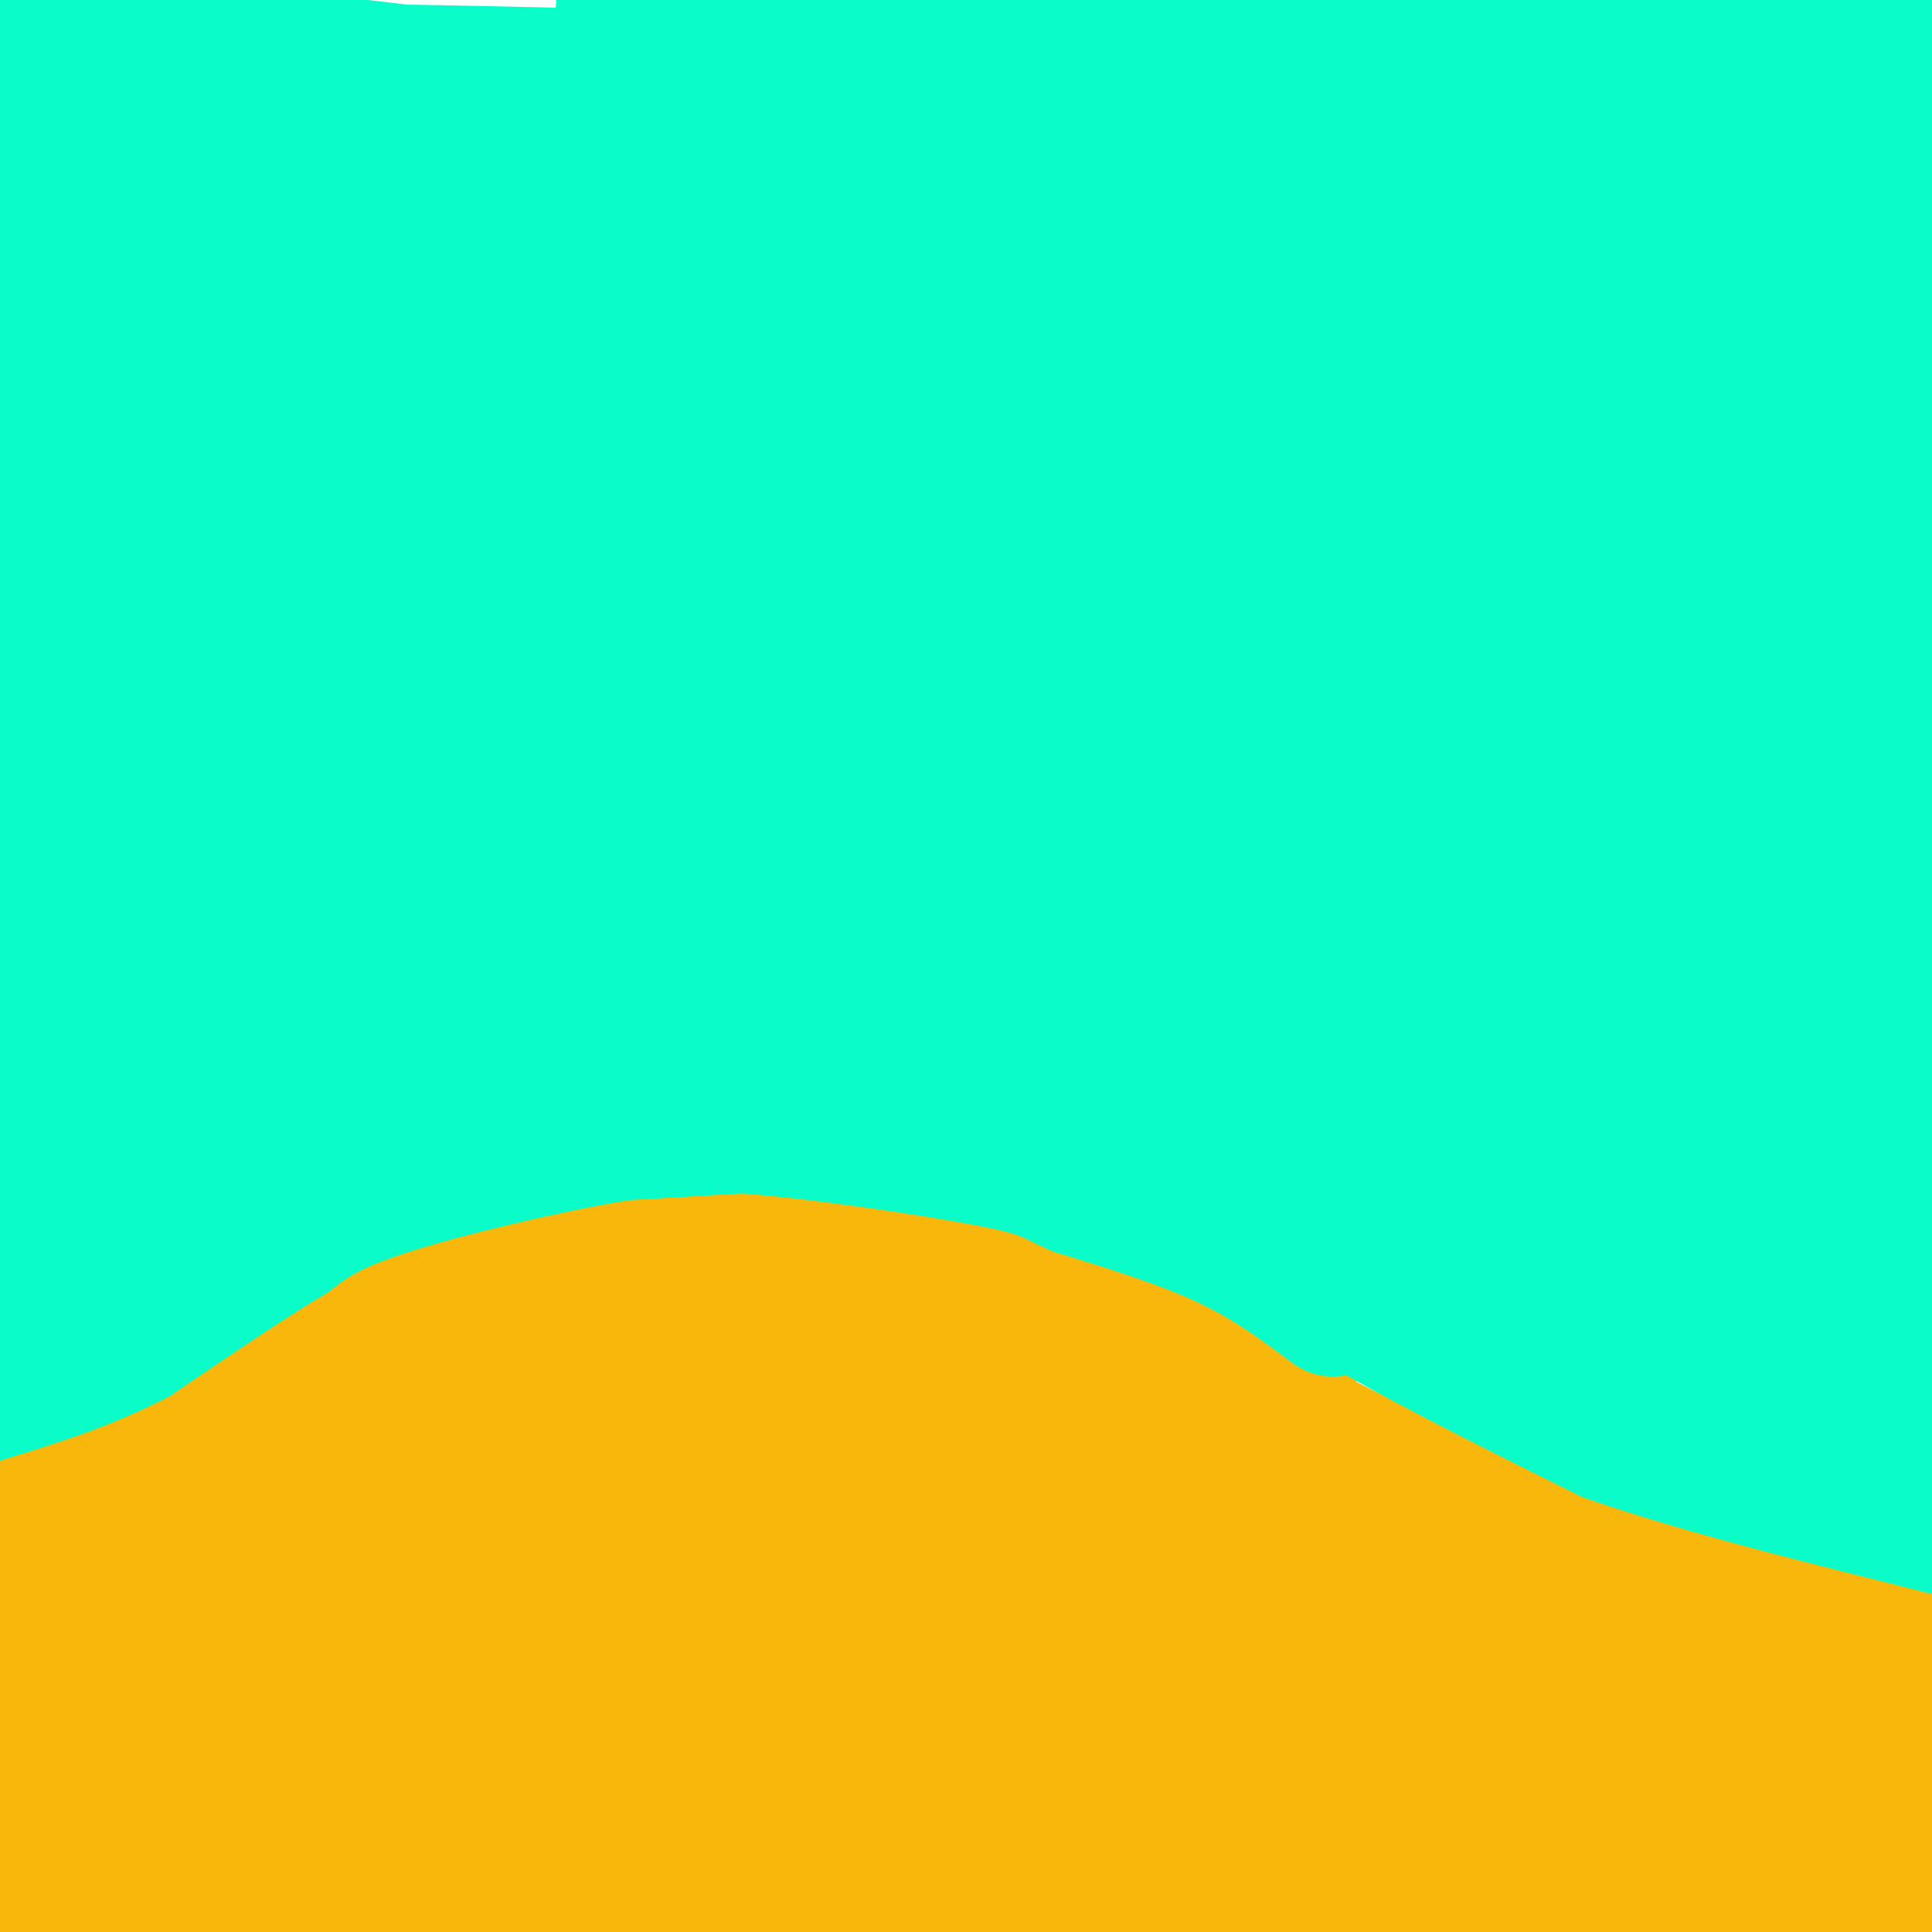 <svg viewBox='0 0 400 400' version='1.1' xmlns='http://www.w3.org/2000/svg' xmlns:xlink='http://www.w3.org/1999/xlink'><g fill='none' stroke='#0AFDC9' stroke-width='6' stroke-linecap='round' stroke-linejoin='round'><path d='M14,333c18.978,-2.800 37.956,-5.600 66,-7c28.044,-1.400 65.156,-1.400 110,0c44.844,1.400 97.422,4.200 150,7'/></g>
<g fill='none' stroke='#0AFDC9' stroke-width='28' stroke-linecap='round' stroke-linejoin='round'><path d='M6,334c14.250,-0.953 28.500,-1.906 110,2c81.500,3.906 230.250,12.672 264,14c33.750,1.328 -47.501,-4.784 -101,-7c-53.499,-2.216 -79.247,-0.538 -110,1c-30.753,1.538 -66.510,2.937 -88,5c-21.490,2.063 -28.711,4.790 -32,6c-3.289,1.210 -2.644,0.902 -1,3c1.644,2.098 4.289,6.603 12,10c7.711,3.397 20.489,5.685 43,8c22.511,2.315 54.756,4.658 87,7'/><path d='M190,383c59.507,5.653 164.774,16.285 151,19c-13.774,2.715 -146.589,-2.489 -216,-4c-69.411,-1.511 -75.418,0.670 -100,3c-24.582,2.330 -67.738,4.809 -28,6c39.738,1.191 162.369,1.096 285,1'/><path d='M282,408c72.455,0.209 111.091,0.231 28,1c-83.091,0.769 -287.909,2.284 -276,3c11.909,0.716 240.545,0.633 311,-3c70.455,-3.633 -17.273,-10.817 -105,-18'/><path d='M240,391c-29.982,-3.743 -52.438,-4.101 -107,-5c-54.562,-0.899 -141.231,-2.341 -89,2c52.231,4.341 243.361,14.464 306,16c62.639,1.536 -3.215,-5.514 -61,-10c-57.785,-4.486 -107.503,-6.406 -140,-7c-32.497,-0.594 -47.772,0.140 -61,2c-13.228,1.860 -24.407,4.847 -40,6c-15.593,1.153 -35.598,0.472 17,4c52.598,3.528 177.799,11.264 303,19'/><path d='M368,418c57.395,4.055 49.382,4.691 32,0c-17.382,-4.691 -44.132,-14.711 -53,-20c-8.868,-5.289 0.145,-5.849 -59,-15c-59.145,-9.151 -186.448,-26.894 -221,-35c-34.552,-8.106 23.647,-6.577 104,2c80.353,8.577 182.860,24.202 205,27c22.140,2.798 -36.086,-7.229 -59,-12c-22.914,-4.771 -10.515,-4.284 -61,-7c-50.485,-2.716 -163.853,-8.633 -182,-8c-18.147,0.633 58.926,7.817 136,15'/><path d='M210,365c61.441,7.417 147.045,18.459 172,20c24.955,1.541 -10.739,-6.419 -45,-12c-34.261,-5.581 -67.089,-8.783 -137,-14c-69.911,-5.217 -176.904,-12.448 -125,-6c51.904,6.448 262.706,26.574 334,32c71.294,5.426 3.079,-3.847 -23,-8c-26.079,-4.153 -10.023,-3.187 -51,-9c-40.977,-5.813 -138.989,-18.407 -237,-31'/><path d='M98,337c-51.311,-1.756 -61.089,9.356 -72,18c-10.911,8.644 -22.956,14.822 -35,21'/><path d='M-9,407c5.927,-2.038 11.854,-4.077 43,-5c31.146,-0.923 87.512,-0.731 102,-3c14.488,-2.269 -12.900,-7.000 -45,-12c-32.100,-5.000 -68.912,-10.269 -80,-13c-11.088,-2.731 3.546,-2.923 6,0c2.454,2.923 -7.273,8.962 -17,15'/><path d='M0,389c-4.960,6.355 -8.860,14.742 -7,20c1.860,5.258 9.481,7.387 15,8c5.519,0.613 8.935,-0.289 14,-4c5.065,-3.711 11.780,-10.232 15,-15c3.220,-4.768 2.944,-7.784 2,-13c-0.944,-5.216 -2.555,-12.633 -10,-22c-7.445,-9.367 -20.722,-20.683 -34,-32'/><path d='M-5,331c-1.234,-3.463 12.681,3.879 10,8c-2.681,4.121 -21.959,5.022 31,7c52.959,1.978 178.153,5.035 262,10c83.847,4.965 126.346,11.839 144,14c17.654,2.161 10.464,-0.390 -9,-7c-19.464,-6.610 -51.202,-17.280 -79,-25c-27.798,-7.720 -51.657,-12.492 -79,-17c-27.343,-4.508 -58.172,-8.754 -89,-13'/><path d='M186,308c-27.804,-3.144 -52.813,-4.502 -83,-5c-30.187,-0.498 -65.550,-0.134 -85,1c-19.450,1.134 -22.986,3.038 -15,5c7.986,1.962 27.493,3.981 47,6'/><path d='M50,315c86.548,5.881 279.417,17.583 324,18c44.583,0.417 -59.119,-10.452 -140,-17c-80.881,-6.548 -138.940,-8.774 -197,-11'/><path d='M37,305c-45.756,-0.244 -61.644,4.644 -41,8c20.644,3.356 77.822,5.178 135,7'/><path d='M131,320c43.667,2.667 85.333,5.833 127,9'/></g>
<g fill='none' stroke='#F9B70B' stroke-width='28' stroke-linecap='round' stroke-linejoin='round'><path d='M61,298c12.000,4.622 24.000,9.244 34,13c10.000,3.756 18.000,6.644 42,9c24.000,2.356 64.000,4.178 104,6'/><path d='M37,348c-1.339,-2.039 -2.679,-4.078 64,-2c66.679,2.078 201.375,8.272 234,10c32.625,1.728 -36.822,-1.011 -87,-1c-50.178,0.011 -81.086,2.772 -108,5c-26.914,2.228 -49.832,3.922 -74,8c-24.168,4.078 -49.584,10.539 -75,17'/><path d='M-9,381c103.231,-2.246 206.463,-4.491 258,-4c51.537,0.491 51.381,3.719 49,6c-2.381,2.281 -6.987,3.614 -12,6c-5.013,2.386 -10.432,5.825 -59,9c-48.568,3.175 -140.284,6.088 -232,9'/><path d='M-5,407c29.923,-2.841 220.732,-14.442 317,-18c96.268,-3.558 97.995,0.927 91,0c-6.995,-0.927 -22.713,-7.265 -79,-11c-56.287,-3.735 -153.144,-4.868 -250,-6'/><path d='M74,372c-52.714,-0.657 -59.498,0.702 -5,0c54.498,-0.702 170.277,-3.464 230,-4c59.723,-0.536 63.390,1.155 81,4c17.610,2.845 49.164,6.843 38,6c-11.164,-0.843 -65.047,-6.527 -124,-10c-58.953,-3.473 -122.977,-4.737 -187,-6'/><path d='M107,362c-2.579,6.632 84.474,26.211 142,35c57.526,8.789 85.526,6.789 102,6c16.474,-0.789 21.421,-0.368 25,-1c3.579,-0.632 5.789,-2.316 8,-4'/><path d='M384,398c3.333,-4.933 7.667,-15.267 9,-26c1.333,-10.733 -0.333,-21.867 -2,-33'/><path d='M391,339c-1.022,-7.311 -2.578,-9.089 -10,-12c-7.422,-2.911 -20.711,-6.956 -34,-11'/><path d='M347,316c-13.511,-2.022 -30.289,-1.578 -48,-7c-17.711,-5.422 -36.356,-16.711 -55,-28'/><path d='M244,281c-15.667,-9.556 -27.333,-19.444 -39,-26c-11.667,-6.556 -23.333,-9.778 -35,-13'/><path d='M170,242c-13.036,-3.155 -28.125,-4.542 -39,-5c-10.875,-0.458 -17.536,0.012 -22,1c-4.464,0.988 -6.732,2.494 -9,4'/><path d='M100,242c-4.867,1.289 -12.533,2.511 -24,7c-11.467,4.489 -26.733,12.244 -42,20'/><path d='M34,269c-14.578,6.444 -30.022,12.556 -37,16c-6.978,3.444 -5.489,4.222 -4,5'/><path d='M-7,290c25.405,-3.119 90.917,-13.417 156,-16c65.083,-2.583 129.738,2.548 117,9c-12.738,6.452 -102.869,14.226 -193,22'/><path d='M73,305c-39.454,5.291 -41.588,7.517 -5,0c36.588,-7.517 111.900,-24.778 118,-31c6.100,-6.222 -57.012,-1.406 -90,0c-32.988,1.406 -35.854,-0.598 -10,2c25.854,2.598 80.427,9.799 135,17'/><path d='M221,293c25.167,3.333 20.583,3.167 16,3'/><path d='M88,251c31.682,3.587 63.365,7.174 80,10c16.635,2.826 18.223,4.893 22,8c3.777,3.107 9.744,7.256 10,10c0.256,2.744 -5.200,4.085 -14,2c-8.800,-2.085 -20.943,-7.596 -29,-12c-8.057,-4.404 -12.029,-7.702 -16,-11'/><path d='M141,258c2.293,-1.419 16.025,0.535 30,4c13.975,3.465 28.193,8.442 48,17c19.807,8.558 45.202,20.696 67,33c21.798,12.304 39.997,24.772 39,29c-0.997,4.228 -21.192,0.215 -54,-8c-32.808,-8.215 -78.231,-20.633 -96,-25c-17.769,-4.367 -7.885,-0.684 2,3'/><path d='M177,311c10.157,5.315 34.550,17.102 85,32c50.450,14.898 126.959,32.906 142,32c15.041,-0.906 -31.385,-20.725 -56,-31c-24.615,-10.275 -27.419,-11.008 -38,-15c-10.581,-3.992 -28.939,-11.245 -54,-18c-25.061,-6.755 -56.824,-13.011 -55,-9c1.824,4.011 37.235,18.289 73,29c35.765,10.711 71.882,17.856 108,25'/><path d='M382,356c-44.238,-16.774 -208.833,-71.208 -218,-71c-9.167,0.208 137.095,55.060 178,74c40.905,18.940 -23.548,1.970 -88,-15'/><path d='M254,344c-59.611,-7.041 -164.638,-17.145 -209,-18c-44.362,-0.855 -28.059,7.539 -25,13c3.059,5.461 -7.126,7.989 -12,11c-4.874,3.011 -4.437,6.506 -4,10'/><path d='M4,360c-1.738,-2.786 -4.083,-14.750 -5,-27c-0.917,-12.250 -0.405,-24.786 2,-23c2.405,1.786 6.702,17.893 11,34'/><path d='M12,344c3.400,9.289 6.400,15.511 5,16c-1.400,0.489 -7.200,-4.756 -13,-10'/><path d='M4,350c1.202,-8.738 10.708,-25.583 11,-26c0.292,-0.417 -8.631,15.595 -13,28c-4.369,12.405 -4.185,21.202 -4,30'/><path d='M-2,382c0.163,-5.783 2.569,-35.241 6,-54c3.431,-18.759 7.885,-26.820 12,-28c4.115,-1.180 7.890,4.520 10,9c2.110,4.480 2.555,7.740 3,11'/><path d='M29,320c1.469,7.738 3.642,21.582 2,38c-1.642,16.418 -7.100,35.410 -12,41c-4.900,5.590 -9.241,-2.223 -12,-10c-2.759,-7.777 -3.935,-15.517 -4,-24c-0.065,-8.483 0.981,-17.709 3,-26c2.019,-8.291 5.009,-15.645 8,-23'/><path d='M14,316c2.268,-4.847 3.938,-5.464 7,-5c3.062,0.464 7.517,2.010 6,14c-1.517,11.990 -9.005,34.426 -12,36c-2.995,1.574 -1.498,-17.713 0,-37'/><path d='M15,324c-1.000,1.000 -3.500,22.000 -6,43'/></g>
<g fill='none' stroke='#0AFDC9' stroke-width='28' stroke-linecap='round' stroke-linejoin='round'><path d='M70,129c-0.044,-1.867 -0.089,-3.733 49,0c49.089,3.733 147.311,13.067 145,12c-2.311,-1.067 -105.156,-12.533 -208,-24'/><path d='M56,117c-39.476,-4.702 -34.167,-4.458 -20,-1c14.167,3.458 37.190,10.131 93,20c55.810,9.869 144.405,22.935 233,36'/><path d='M199,151c-71.637,-4.464 -143.274,-8.929 -145,-11c-1.726,-2.071 66.458,-1.750 147,6c80.542,7.750 173.440,22.929 201,26c27.560,3.071 -10.220,-5.964 -48,-15'/><path d='M354,157c-78.114,-15.479 -249.398,-46.678 -241,-48c8.398,-1.322 196.478,27.233 250,33c53.522,5.767 -27.513,-11.255 -125,-22c-97.487,-10.745 -211.425,-15.213 -216,-13c-4.575,2.213 100.212,11.106 205,20'/><path d='M227,127c62.296,6.779 115.535,13.726 127,13c11.465,-0.726 -18.842,-9.125 -34,-14c-15.158,-4.875 -15.165,-6.225 -50,-14c-34.835,-7.775 -104.499,-21.976 -150,-33c-45.501,-11.024 -66.838,-18.873 -65,-22c1.838,-3.127 26.852,-1.534 64,3c37.148,4.534 86.432,12.009 118,18c31.568,5.991 45.422,10.498 83,18c37.578,7.502 98.879,18.001 56,17c-42.879,-1.001 -189.940,-13.500 -337,-26'/><path d='M39,87c-37.398,-3.413 37.608,1.053 123,14c85.392,12.947 181.170,34.373 193,36c11.830,1.627 -60.289,-16.547 -136,-30c-75.711,-13.453 -155.014,-22.185 -170,-27c-14.986,-4.815 34.344,-5.713 113,-3c78.656,2.713 186.638,9.038 216,8c29.362,-1.038 -19.897,-9.439 -57,-15c-37.103,-5.561 -62.052,-8.280 -87,-11'/><path d='M234,59c-53.221,-5.457 -142.774,-13.599 -157,-16c-14.226,-2.401 46.876,0.940 142,12c95.124,11.060 224.270,29.841 179,27c-45.270,-2.841 -264.957,-27.303 -326,-37c-61.043,-9.697 36.559,-4.628 111,2c74.441,6.628 125.720,14.814 177,23'/><path d='M360,70c27.433,1.871 7.517,-4.952 -67,-13c-74.517,-8.048 -203.635,-17.322 -234,-23c-30.365,-5.678 38.021,-7.759 122,-5c83.979,2.759 183.550,10.358 215,12c31.450,1.642 -5.219,-2.673 -36,-7c-30.781,-4.327 -55.672,-8.665 -115,-10c-59.328,-1.335 -153.094,0.333 -166,1c-12.906,0.667 55.047,0.334 123,0'/><path d='M202,25c59.261,1.527 145.913,5.345 174,4c28.087,-1.345 -2.390,-7.851 -66,-15c-63.610,-7.149 -160.351,-14.940 -179,-19c-18.649,-4.060 40.795,-4.387 115,0c74.205,4.387 163.171,13.489 169,15c5.829,1.511 -71.477,-4.568 -133,-7c-61.523,-2.432 -107.261,-1.216 -153,0'/><path d='M129,3c26.281,11.230 168.482,39.305 235,53c66.518,13.695 57.351,13.008 49,15c-8.351,1.992 -15.887,6.661 -63,8c-47.113,1.339 -133.804,-0.654 -180,0c-46.196,0.654 -51.898,3.953 -61,4c-9.102,0.047 -21.604,-3.158 17,8c38.604,11.158 128.314,36.678 178,52c49.686,15.322 59.349,20.447 76,27c16.651,6.553 40.291,14.533 33,16c-7.291,1.467 -45.512,-3.581 -66,-7c-20.488,-3.419 -23.244,-5.210 -26,-7'/><path d='M321,172c-33.850,-8.491 -105.474,-26.220 -166,-45c-60.526,-18.780 -109.956,-38.611 -94,-32c15.956,6.611 97.296,39.665 175,74c77.704,34.335 151.773,69.953 127,65c-24.773,-4.953 -148.386,-50.476 -272,-96'/><path d='M91,138c-63.327,-23.751 -85.644,-35.129 -11,-3c74.644,32.129 246.250,107.766 274,118c27.750,10.234 -88.357,-44.933 -155,-75c-66.643,-30.067 -83.821,-35.033 -101,-40'/><path d='M98,138c-23.048,-9.619 -30.167,-13.667 -14,-5c16.167,8.667 55.619,30.048 86,50c30.381,19.952 51.690,38.476 73,57'/><path d='M243,240c16.689,13.800 21.911,19.800 35,28c13.089,8.200 34.044,18.600 55,29'/><path d='M333,297c25.622,9.000 62.178,17.000 80,22c17.822,5.000 16.911,7.000 16,9'/><path d='M429,328c5.500,4.500 11.250,11.250 17,18'/><path d='M276,271c-6.583,-4.917 -13.167,-9.833 -22,-14c-8.833,-4.167 -19.917,-7.583 -31,-11'/><path d='M223,246c-6.095,-2.619 -5.833,-3.667 -18,-6c-12.167,-2.333 -36.762,-5.952 -52,-7c-15.238,-1.048 -21.119,0.476 -27,2'/><path d='M126,235c-13.533,2.311 -33.867,7.089 -46,11c-12.133,3.911 -16.067,6.956 -20,10'/><path d='M60,256c-8.667,5.167 -20.333,13.083 -32,21'/><path d='M28,277c-10.667,5.500 -21.333,8.750 -32,12'/><path d='M-4,289c-5.733,2.356 -4.067,2.244 -3,1c1.067,-1.244 1.533,-3.622 2,-6'/><path d='M-5,284c5.438,-10.672 18.032,-34.351 26,-58c7.968,-23.649 11.311,-47.267 13,-70c1.689,-22.733 1.724,-44.582 -1,-72c-2.724,-27.418 -8.207,-60.405 -11,-71c-2.793,-10.595 -2.897,1.203 -3,13'/><path d='M19,26c-4.511,23.400 -14.289,75.400 -19,116c-4.711,40.600 -4.356,69.800 -4,99'/><path d='M-4,241c-1.600,-25.800 -3.600,-139.800 -3,-176c0.600,-36.200 3.800,5.400 7,47'/><path d='M6,270c3.727,-11.105 7.454,-22.211 11,-29c3.546,-6.789 6.912,-9.263 11,-14c4.088,-4.737 8.899,-11.737 28,-20c19.101,-8.263 52.494,-17.789 70,-22c17.506,-4.211 19.125,-3.108 26,-4c6.875,-0.892 19.005,-3.779 38,-4c18.995,-0.221 44.856,2.222 54,4c9.144,1.778 1.572,2.889 -6,4'/><path d='M238,185c-42.160,8.497 -144.559,27.741 -193,37c-48.441,9.259 -42.922,8.533 -19,7c23.922,-1.533 66.248,-3.874 121,-5c54.752,-1.126 121.929,-1.036 102,2c-19.929,3.036 -126.965,9.018 -234,15'/><path d='M15,241c27.929,-6.786 214.750,-31.250 239,-32c24.250,-0.750 -114.071,22.214 -180,36c-65.929,13.786 -59.464,18.393 -53,23'/><path d='M21,268c-10.310,6.364 -9.583,10.773 -6,4c3.583,-6.773 10.024,-24.730 30,-50c19.976,-25.270 53.488,-57.854 66,-71c12.512,-13.146 4.024,-6.854 -4,-6c-8.024,0.854 -15.583,-3.732 -26,-5c-10.417,-1.268 -23.690,0.780 -33,3c-9.310,2.220 -14.655,4.610 -20,7'/><path d='M28,150c-4.719,1.037 -6.516,0.129 -12,9c-5.484,8.871 -14.656,27.522 -19,38c-4.344,10.478 -3.862,12.782 0,23c3.862,10.218 11.103,28.348 12,22c0.897,-6.348 -4.552,-37.174 -10,-68'/><path d='M-1,174c1.110,-24.402 8.885,-51.407 -2,-84c-10.885,-32.593 -40.431,-70.775 7,-78c47.431,-7.225 171.837,16.507 196,27c24.163,10.493 -51.919,7.746 -128,5'/><path d='M72,44c-33.500,0.833 -53.250,0.417 -73,0'/><path d='M-9,26c78.573,-2.344 157.145,-4.689 194,-6c36.855,-1.311 31.992,-1.589 -17,-3c-48.992,-1.411 -142.113,-3.957 -145,-1c-2.887,2.957 84.461,11.416 99,12c14.539,0.584 -43.730,-6.708 -102,-14'/><path d='M20,14c-8.175,-2.166 22.387,-0.580 72,2c49.613,2.580 118.278,6.153 102,9c-16.278,2.847 -117.499,4.967 -160,7c-42.501,2.033 -26.283,3.978 -21,6c5.283,2.022 -0.369,4.119 -4,5c-3.631,0.881 -5.241,0.545 9,14c14.241,13.455 44.334,40.699 56,52c11.666,11.301 4.905,6.657 -8,7c-12.905,0.343 -31.952,5.671 -51,11'/><path d='M15,127c-7.105,2.365 0.632,2.778 0,3c-0.632,0.222 -9.632,0.252 22,10c31.632,9.748 103.895,29.214 103,32c-0.895,2.786 -74.947,-11.107 -149,-25'/><path d='M-9,142c90.816,17.033 181.632,34.066 191,37c9.368,2.934 -62.714,-8.230 -110,-15c-47.286,-6.770 -69.778,-9.144 -58,-1c11.778,8.144 57.825,26.808 73,35c15.175,8.192 -0.521,5.912 -15,5c-14.479,-0.912 -27.739,-0.456 -41,0'/><path d='M31,203c3.935,3.490 34.272,12.215 39,16c4.728,3.785 -16.154,2.631 -31,-5c-14.846,-7.631 -23.655,-21.739 -19,-29c4.655,-7.261 22.775,-7.675 57,-8c34.225,-0.325 84.555,-0.561 133,4c48.445,4.561 95.004,13.920 102,17c6.996,3.080 -25.573,-0.120 -54,-4c-28.427,-3.880 -52.714,-8.440 -77,-13'/><path d='M181,181c-31.384,-6.342 -71.343,-15.699 -94,-22c-22.657,-6.301 -28.012,-9.548 -26,-10c2.012,-0.452 11.391,1.892 65,22c53.609,20.108 151.448,57.982 210,84c58.552,26.018 77.818,40.180 75,43c-2.818,2.820 -27.720,-5.702 -55,-17c-27.280,-11.298 -56.937,-25.371 -79,-37c-22.063,-11.629 -36.531,-20.815 -51,-30'/><path d='M226,214c12.110,3.118 67.885,25.913 115,48c47.115,22.087 85.570,43.467 79,43c-6.570,-0.467 -58.167,-22.780 -96,-40c-37.833,-17.220 -61.904,-29.348 -54,-32c7.904,-2.652 47.782,4.171 83,14c35.218,9.829 65.777,22.666 76,27c10.223,4.334 0.112,0.167 -10,-4'/><path d='M419,270c-25.034,-10.747 -82.619,-35.615 -146,-61c-63.381,-25.385 -132.558,-51.287 -88,-29c44.558,22.287 202.851,92.765 258,114c55.149,21.235 7.153,-6.772 -54,-39c-61.153,-32.228 -135.464,-68.677 -147,-78c-11.536,-9.323 39.704,8.479 83,26c43.296,17.521 78.648,34.760 114,52'/><path d='M439,255c13.165,3.823 -10.923,-12.618 -58,-36c-47.077,-23.382 -117.142,-53.703 -121,-58c-3.858,-4.297 58.491,17.432 106,37c47.509,19.568 80.177,36.976 47,23c-33.177,-13.976 -132.199,-59.336 -162,-75c-29.801,-15.664 9.620,-1.632 45,10c35.380,11.632 66.718,20.862 93,32c26.282,11.138 47.509,24.182 54,28c6.491,3.818 -1.755,-1.591 -10,-7'/><path d='M433,209c-20.978,-13.303 -68.422,-43.062 -86,-55c-17.578,-11.938 -5.288,-6.057 0,-5c5.288,1.057 3.575,-2.711 13,-3c9.425,-0.289 29.987,2.900 42,2c12.013,-0.900 15.478,-5.891 2,-23c-13.478,-17.109 -43.898,-46.337 -49,-49c-5.102,-2.663 15.114,21.239 25,40c9.886,18.761 9.443,32.380 9,46'/><path d='M389,162c2.869,-2.673 5.542,-32.356 6,-55c0.458,-22.644 -1.300,-38.250 -3,-47c-1.700,-8.750 -3.343,-10.643 -1,21c2.343,31.643 8.671,96.821 15,162'/><path d='M406,243c1.424,25.576 -2.515,8.515 -16,-16c-13.485,-24.515 -36.515,-56.485 -57,-81c-20.485,-24.515 -38.424,-41.576 -23,-26c15.424,15.576 64.212,63.788 113,112'/></g>
</svg>